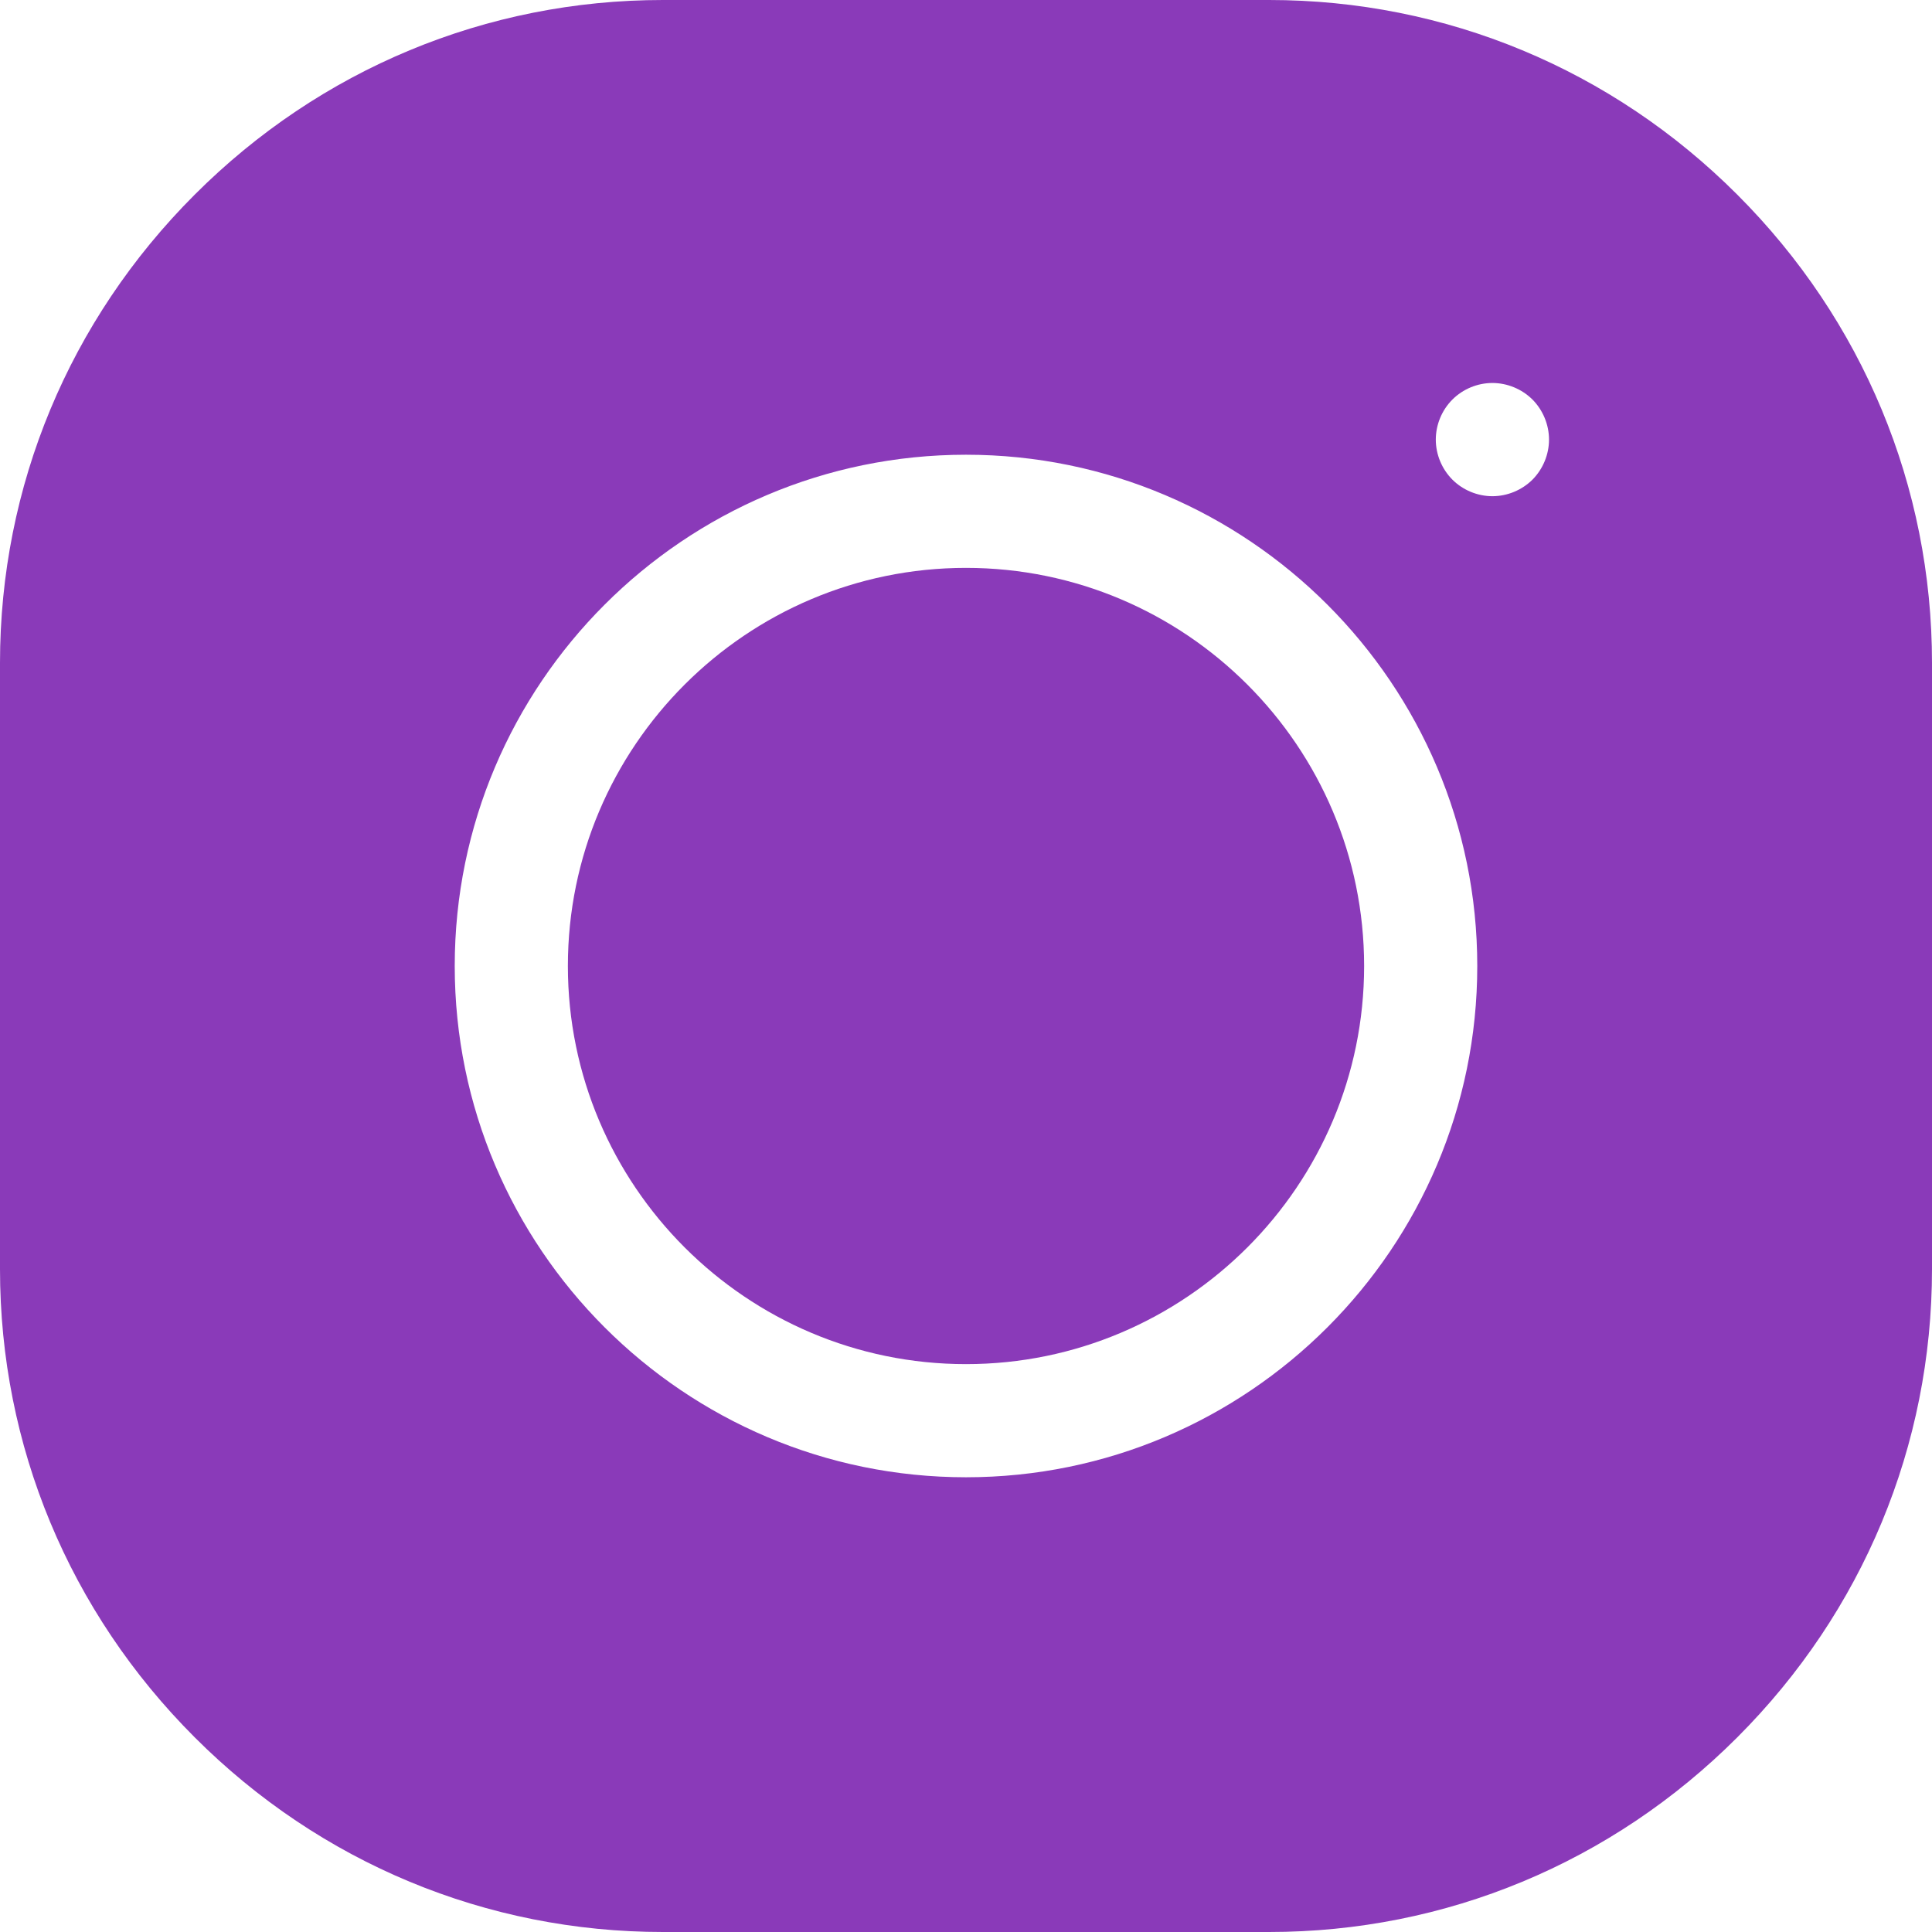 <?xml version="1.0" encoding="UTF-8"?>
<svg xmlns="http://www.w3.org/2000/svg" width="30" height="30" viewBox="0 0 30 30" fill="none">
  <g clip-path="url(#clip0_178_983)">
    <path d="M15 8.818C11.591 8.818 8.818 11.591 8.818 15C8.818 18.409 11.591 21.182 15 21.182C18.409 21.182 21.182 18.409 21.182 15C21.182 11.591 18.409 8.818 15 8.818Z" fill="#8A3AB9"></path>
    <path d="M26.977 3.023C25.028 1.073 22.446 0 19.707 0H10.293C7.554 0 4.972 1.073 3.023 3.023C1.073 4.972 0 7.554 0 10.293V19.707C0 22.446 1.073 25.028 3.023 26.977C4.972 28.927 7.554 30 10.293 30H19.707C22.446 30 25.028 28.927 26.977 26.977C28.926 25.028 30 22.446 30 19.707V10.293C30 7.554 28.926 4.972 26.977 3.023ZM15 22.939C10.622 22.939 7.061 19.378 7.061 15C7.061 10.622 10.622 7.061 15 7.061C19.378 7.061 22.939 10.622 22.939 15C22.939 19.378 19.378 22.939 15 22.939ZM23.796 7.448C23.632 7.611 23.405 7.705 23.174 7.705C22.943 7.705 22.716 7.611 22.553 7.448C22.389 7.284 22.295 7.057 22.295 6.826C22.295 6.595 22.389 6.368 22.553 6.204C22.716 6.041 22.942 5.947 23.174 5.947C23.405 5.947 23.632 6.041 23.796 6.204C23.959 6.368 24.053 6.595 24.053 6.826C24.053 7.057 23.959 7.284 23.796 7.448Z" fill="#8A3AB9"></path>
  </g>
  <defs>
    <clipPath id="clip0_178_983">
      <rect width="30" height="30" fill="white"></rect>
    </clipPath>
  </defs>
</svg>
